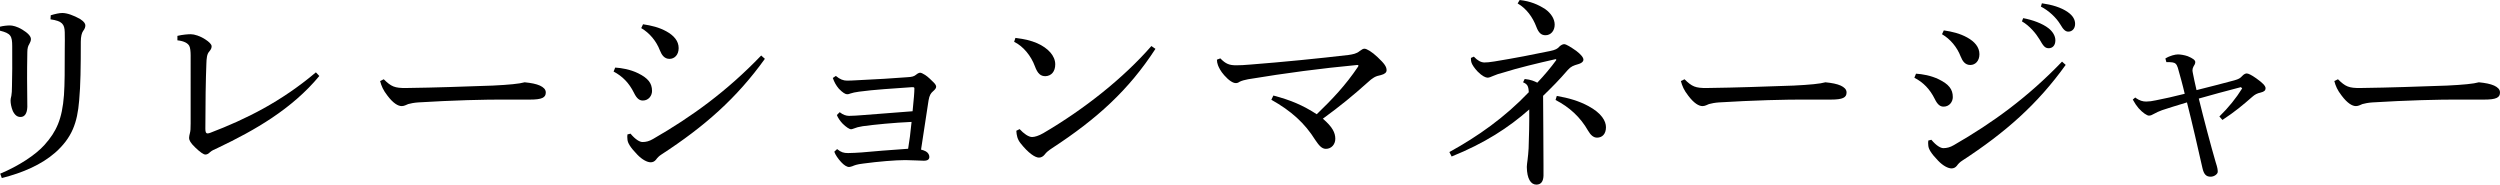 <?xml version="1.0" encoding="UTF-8"?><svg id="_レイヤー_2" xmlns="http://www.w3.org/2000/svg" width="319.31" height="23.58" viewBox="0 0 319.31 23.58"><g id="_レイヤー_1-2"><g><path d="m0,3.41c.36-.1.88-.16,1.27-.16.34,0,.91.13,1.56.52.73.44,1.12.86,1.12,1.22,0,.23-.1.44-.23.68-.13.18-.23.52-.23.99-.03,1.54-.03,2.5-.03,3.41,0,1.43.03,2.6.03,3.59-.03.86-.36,1.28-.86,1.28-.39,0-.7-.18-.99-.75-.21-.52-.29-.99-.29-1.35,0-.13.03-.36.1-.6.05-.31.08-.62.08-1.25.03-1.38.05-2.81.03-5.07,0-1.33-.18-1.66-1.56-2v-.49Zm.03,18.77c2.31-.96,4.52-2.39,5.67-3.69,1.51-1.69,2.24-3.28,2.47-6.34.1-1.43.1-3.25.1-5.75,0-1.09.03-1.64,0-2.29-.03-1.01-.31-1.43-1.82-1.64l.03-.52c.6-.18,1.09-.29,1.48-.29.6,0,1.43.29,2.29.78.52.34.65.6.65.8s-.05.42-.29.73c-.16.23-.29.68-.29,1.35,0,3.22-.03,5.59-.21,7.52-.23,2.83-.91,4.76-3.09,6.68-1.74,1.51-4.11,2.55-6.79,3.22l-.21-.57Z"/><path d="m40.79,9.7c-3.48,4.21-8.24,6.94-12.95,9.18-.49.23-.78.34-1.01.55-.16.16-.34.31-.6.31-.23,0-.68-.31-1.3-.91-.6-.57-.78-.94-.78-1.2,0-.16.05-.42.1-.6.08-.29.1-.57.1-1.25V7.07c0-.49-.05-.99-.18-1.22-.18-.31-.6-.6-1.51-.7v-.57c.68-.16,1.33-.21,1.72-.21.44,0,1.2.23,1.87.68.44.29.78.6.78.86s-.1.42-.31.68c-.29.31-.34.86-.36,1.56-.08,1.95-.13,5.07-.13,8.32,0,.39.08.57.29.57.08,0,.21-.03.34-.08,4.55-1.74,9.02-3.95,13.49-7.72l.44.47Z"/><path d="m49.01,10.12c.96.94,1.38,1.14,2.89,1.12,3.87-.05,7.23-.18,11.05-.31,2.05-.1,3.41-.23,4.06-.42.83.08,1.48.21,1.95.42.44.21.75.47.75.88,0,.65-.47.91-2.03.91h-2.83c-2.81-.03-7.2.1-11.44.36-.47.03-1.01.13-1.27.21-.23.08-.49.26-.83.26-.47,0-1.09-.36-1.82-1.33-.55-.7-.78-1.25-.94-1.87l.47-.23Z"/><path d="m78.57,8.63c.81.05,1.92.23,2.94.73,1.25.62,1.77,1.25,1.77,2.26,0,.6-.44,1.22-1.17,1.22-.39,0-.75-.18-1.14-.99-.62-1.25-1.46-2.11-2.6-2.71l.21-.52Zm19.14-1.14c-3.61,5.04-7.72,8.66-13.24,12.25-.29.18-.52.42-.68.65-.18.23-.42.34-.68.34-.42,0-1.07-.31-1.72-.99-.88-.91-1.22-1.48-1.25-1.92-.03-.23-.03-.47,0-.65l.39-.1c.65.78,1.2,1.07,1.53,1.07.44,0,.86-.1,1.35-.39,4.97-2.86,9.44-6.11,13.81-10.66l.47.42Zm-15.58-4.39c1.07.16,2.05.39,2.99.91.94.52,1.56,1.22,1.56,2.13,0,.86-.52,1.38-1.17,1.38s-.99-.49-1.22-1.07c-.47-1.22-1.33-2.24-2.39-2.86l.23-.49Z"/><path d="m106.94,19.06c.49.39.81.49,1.38.49s1.17-.05,1.72-.08c1.69-.16,3.43-.29,5.95-.47.18-1.09.29-1.92.44-3.43-2.24.1-4.71.34-6.24.55-.52.08-.86.18-1.12.29-.16.05-.26.1-.36.1-.23,0-.65-.29-1.07-.7-.31-.31-.65-.81-.75-1.12l.36-.36c.42.34.83.47,1.2.47.49,0,1.12-.05,1.79-.1,1.74-.13,4.03-.31,6.32-.49.16-1.59.23-2.42.23-2.91,0-.16-.08-.18-.39-.16-2.26.16-4.78.31-6.68.57-.52.08-.81.13-1.09.23-.18.08-.31.1-.44.1-.21,0-.57-.21-1.04-.7-.36-.42-.6-.86-.78-1.38l.39-.26c.52.44.96.6,1.43.6.36,0,.91-.03,1.27-.05,2.31-.1,4.78-.26,6.47-.39.55-.03.81-.1,1.07-.31.18-.16.39-.26.52-.26s.36.1.65.29c.36.23.81.68,1.09.96.21.21.31.39.31.54,0,.21-.18.39-.42.6-.26.23-.44.49-.55,1.14-.26,1.72-.6,4-.96,6.29.23.05.42.13.62.23.31.18.44.47.44.7,0,.31-.21.49-.7.49-.47,0-1.56-.08-2.37-.08-1.25,0-3.43.18-5.36.44-.86.1-1.14.23-1.4.34-.16.05-.31.1-.42.1-.29,0-.65-.23-1.01-.62-.39-.42-.75-.94-.88-1.33l.36-.34Z"/><path d="m129.69,4.84c1.25.16,1.98.34,2.78.68,1.4.62,2.31,1.61,2.31,2.7,0,.91-.49,1.48-1.25,1.51-.6,0-.99-.29-1.35-1.27-.49-1.33-1.48-2.55-2.65-3.12l.16-.49Zm17.89,1.4c-3.41,5.25-7.44,8.92-13.21,12.69-.44.29-.73.52-.94.81-.18.23-.44.39-.73.39-.49,0-1.35-.57-2.34-1.82-.42-.52-.52-1.04-.55-1.61l.42-.21c.52.57,1.14,1.01,1.59,1.01.34,0,.86-.16,1.43-.49,5.25-3.07,10.25-7.05,13.81-11.13l.52.36Z"/><path d="m155.87,7.46c.68.7,1.14.88,2.03.88.52,0,1.04-.03,1.87-.1,4.03-.31,8.71-.78,12.48-1.22.52-.08,1.01-.16,1.4-.49.29-.21.44-.31.62-.31.29,0,.96.39,1.69,1.09.86.81,1.14,1.2,1.14,1.66,0,.29-.23.49-.73.62-.7.13-1.07.36-1.69.94-1.85,1.66-3.51,3.02-5.72,4.63,1.22,1.04,1.59,1.79,1.59,2.57,0,.7-.49,1.28-1.2,1.28-.52,0-.88-.42-1.35-1.12-1.35-2.16-3.07-3.72-5.62-5.15l.26-.54c2.26.6,3.77,1.25,5.54,2.39,1.98-1.92,3.64-3.64,5.28-6.08.13-.18-.03-.23-.13-.21-4.65.44-9,1.01-13.91,1.82-.42.08-.81.18-1.07.31-.23.16-.36.18-.52.18-.34,0-.86-.31-1.46-.99-.47-.52-.7-1.01-.81-1.3-.08-.21-.13-.47-.13-.7l.42-.16Z"/><path d="m188.24,7.23c.49.52.91.73,1.33.75.31,0,.7-.03,1.3-.13,2.42-.39,5.25-.94,7.1-1.33.68-.13.99-.31,1.2-.57.16-.16.42-.31.6-.31.29,0,.88.39,1.56.86.57.44.91.83.91,1.12s-.34.49-.65.57c-.62.18-.94.29-1.35.75-1.12,1.3-1.95,2.13-3.15,3.3.03,2.91.03,6.16.05,8.79v1.43c-.03.75-.34,1.12-.91,1.12-.7,0-1.2-.73-1.22-2.26,0-.26.05-.49.1-.94.05-.36.1-.94.13-1.43.05-1.33.1-3.33.08-4.97-2.65,2.34-5.72,4.32-9.91,6.01l-.29-.57c3.64-2,7.07-4.42,10.14-7.64-.03-.83-.21-1.04-.73-1.27l.21-.42c.81.08,1.25.29,1.61.47.91-.96,1.72-1.92,2.44-2.91l-.08-.1c-2.31.52-4.89,1.14-6.71,1.72-.52.13-.91.26-1.27.42-.31.13-.52.23-.73.23-.23,0-.68-.18-1.27-.78-.42-.44-.7-.88-.78-1.12s-.08-.44-.08-.62l.36-.16Zm5.85-7.23c1.4.16,2.34.57,3.28,1.17.73.52,1.2,1.25,1.2,1.98,0,.78-.49,1.35-1.17,1.35-.55,0-.88-.31-1.17-1.07-.47-1.25-1.27-2.34-2.39-2.99l.26-.44Zm4.73,12.25c1.53.26,2.86.65,4.06,1.3,1.69.91,2.24,1.92,2.24,2.7,0,.88-.49,1.33-1.14,1.33-.44,0-.81-.31-1.14-.88-.99-1.74-2.39-3.02-4.16-3.93l.16-.52Z"/><path d="m215.15,10.12c.96.94,1.38,1.14,2.89,1.12,3.88-.05,7.23-.18,11.05-.31,2.05-.1,3.41-.23,4.06-.42.83.08,1.48.21,1.95.42.44.21.75.47.75.88,0,.65-.47.91-2.03.91h-2.83c-2.81-.03-7.2.1-11.44.36-.47.03-1.01.13-1.27.21-.23.08-.49.26-.83.26-.47,0-1.09-.36-1.82-1.33-.55-.7-.78-1.25-.94-1.87l.47-.23Z"/><path d="m244.71,9.41c.81.05,1.92.23,2.94.73,1.25.62,1.77,1.25,1.77,2.26,0,.6-.44,1.22-1.17,1.22-.39,0-.75-.18-1.14-.99-.62-1.25-1.46-2.11-2.6-2.7l.21-.52Zm19.14-1.14c-3.61,5.04-7.72,8.66-13.23,12.25-.29.18-.52.42-.68.65-.18.23-.42.34-.68.34-.42,0-1.07-.31-1.72-.99-.88-.91-1.22-1.48-1.25-1.92-.03-.23-.03-.47,0-.65l.39-.1c.65.78,1.2,1.07,1.53,1.07.44,0,.86-.1,1.35-.39,4.97-2.86,9.44-6.11,13.81-10.66l.47.42Zm-15.58-4.39c1.07.16,2.05.39,2.99.91.94.52,1.56,1.22,1.56,2.13,0,.86-.52,1.38-1.17,1.38s-.99-.49-1.22-1.07c-.47-1.22-1.33-2.24-2.39-2.86l.23-.49Zm10.14-1.56c1.17.21,2.47.68,3.25,1.3.49.39.86.94.86,1.53,0,.65-.36,1.01-.86,1.01-.52,0-.73-.39-1.17-1.14-.44-.73-1.25-1.72-2.24-2.29l.16-.42Zm2.39-1.9c1.27.18,2.44.52,3.3,1.12.68.47.94.99.94,1.51,0,.62-.39.99-.86.99-.31,0-.6-.16-1.04-.94-.52-.86-1.46-1.74-2.47-2.26l.13-.42Z"/><path d="m272.74,12.48c.55.39.96.49,1.38.49.36,0,.75-.05,1.25-.16,1.07-.21,2.26-.47,3.67-.83-.26-1.14-.6-2.34-.88-3.33-.16-.49-.34-.62-.68-.68-.21-.03-.55-.05-.78-.03l-.13-.47c.57-.36,1.27-.52,1.61-.52.29,0,.83.08,1.25.23.62.26.96.49.96.75,0,.18-.1.39-.23.57-.08.16-.13.31-.13.49,0,.1.03.21.05.34.1.54.29,1.4.47,2.18,1.74-.42,3.35-.86,4.84-1.25.55-.16.73-.26,1.01-.57.16-.18.39-.31.55-.31.21,0,.6.18,1.22.62.78.55,1.2.96,1.2,1.27,0,.26-.16.44-.62.55-.47.1-.75.26-1.07.54-1.22,1.07-2.21,1.9-3.82,2.96l-.39-.44c1.17-1.14,2.16-2.37,2.91-3.59l-.16-.16c-1.98.52-3.82,1.01-5.38,1.46.65,2.65,1.53,5.98,2.16,8.14.23.7.26.94.26,1.22,0,.26-.42.62-.91.62-.57,0-.86-.31-1.04-1.09-.55-2.42-1.3-5.75-1.98-8.4-1.27.39-2.42.73-3.17.99-.42.16-.73.29-1.04.47-.23.13-.42.23-.65.23s-.78-.34-1.33-.96c-.26-.31-.49-.65-.73-1.09l.34-.29Z"/><path d="m298.61,10.12c.96.94,1.38,1.14,2.89,1.12,3.87-.05,7.23-.18,11.05-.31,2.05-.1,3.41-.23,4.06-.42.83.08,1.48.21,1.95.42.44.21.75.47.75.88,0,.65-.47.91-2.03.91h-2.83c-2.81-.03-7.2.1-11.44.36-.47.03-1.01.13-1.27.21-.23.08-.49.26-.83.26-.47,0-1.09-.36-1.82-1.33-.55-.7-.78-1.25-.94-1.87l.47-.23Z"/></g></g></svg>